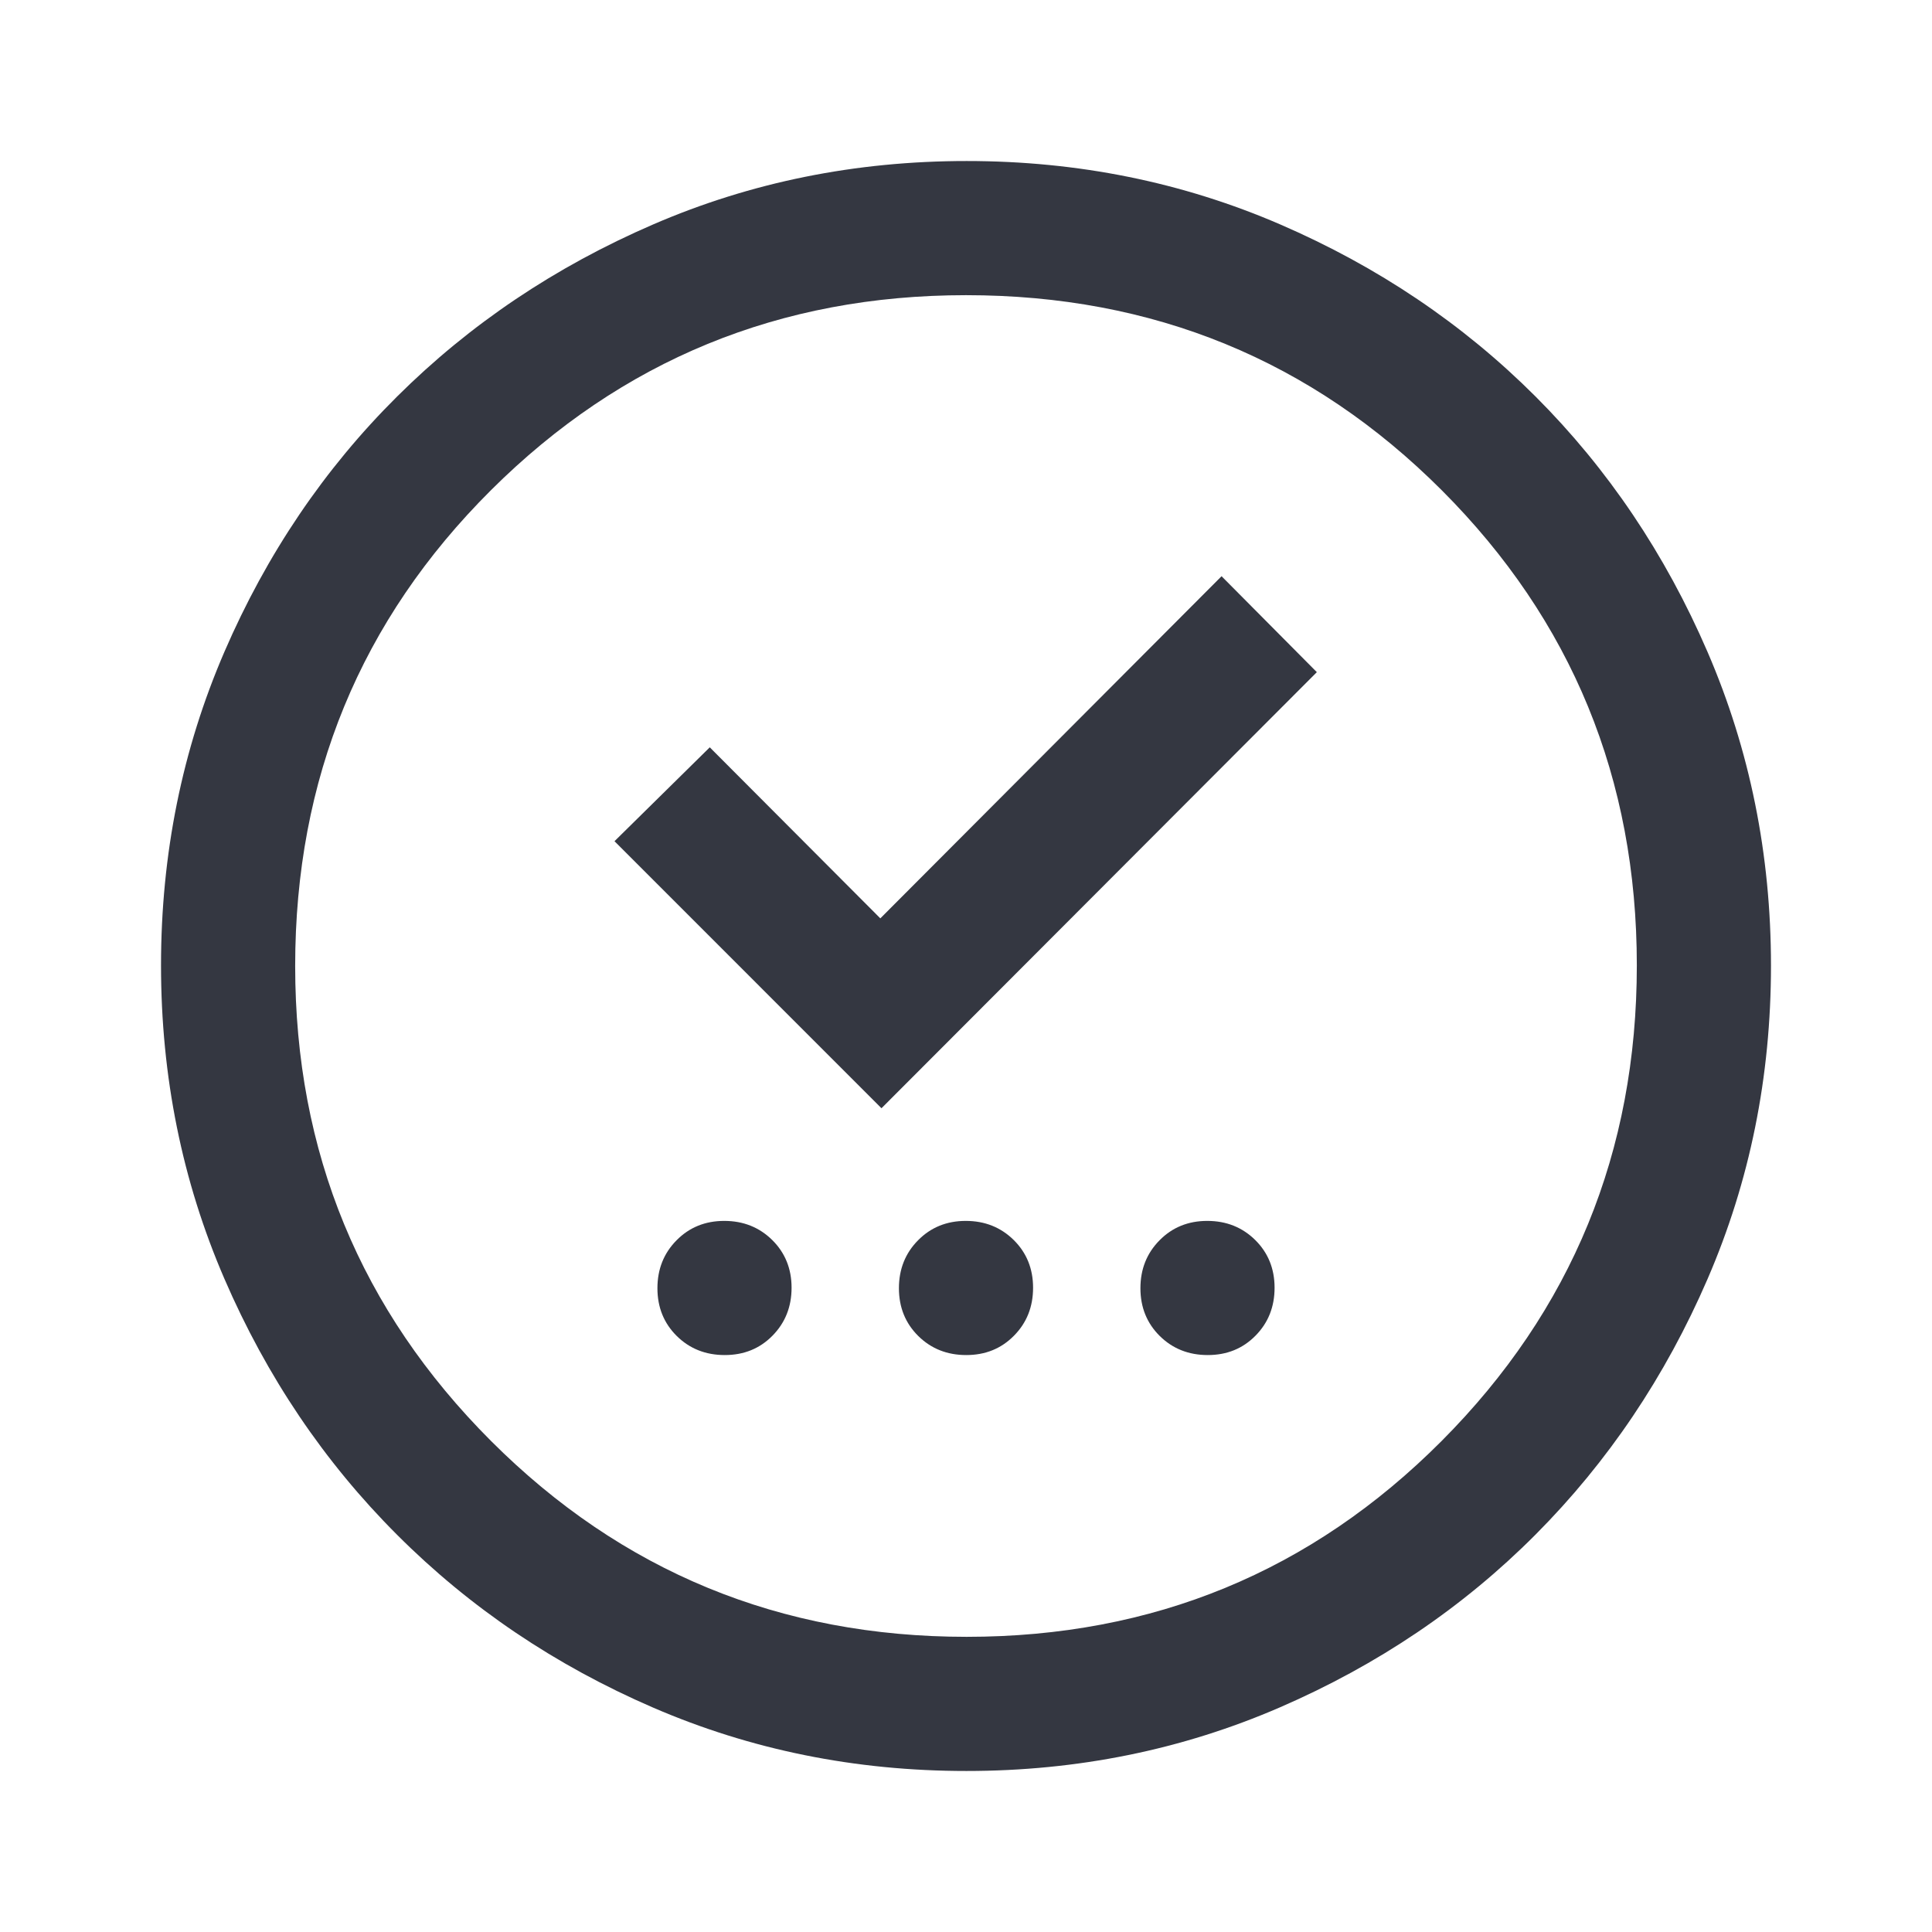<svg width="32" height="32" viewBox="0 0 32 32" fill="none" xmlns="http://www.w3.org/2000/svg">
<path d="M12.004 22.444C12.32 22.444 12.583 22.338 12.794 22.124C13.005 21.91 13.111 21.645 13.111 21.329C13.111 21.014 13.004 20.75 12.791 20.539C12.577 20.328 12.312 20.222 11.996 20.222C11.68 20.222 11.417 20.329 11.206 20.543C10.995 20.756 10.889 21.021 10.889 21.337C10.889 21.653 10.996 21.917 11.209 22.128C11.423 22.339 11.688 22.444 12.004 22.444ZM16.004 22.444C16.32 22.444 16.583 22.338 16.794 22.124C17.006 21.91 17.111 21.645 17.111 21.329C17.111 21.014 17.004 20.75 16.791 20.539C16.577 20.328 16.312 20.222 15.996 20.222C15.68 20.222 15.417 20.329 15.206 20.543C14.995 20.756 14.889 21.021 14.889 21.337C14.889 21.653 14.996 21.917 15.209 22.128C15.423 22.339 15.688 22.444 16.004 22.444ZM20.004 22.444C20.32 22.444 20.583 22.338 20.794 22.124C21.006 21.91 21.111 21.645 21.111 21.329C21.111 21.014 21.004 20.75 20.791 20.539C20.577 20.328 20.312 20.222 19.996 20.222C19.68 20.222 19.417 20.329 19.206 20.543C18.995 20.756 18.889 21.021 18.889 21.337C18.889 21.653 18.996 21.917 19.209 22.128C19.423 22.339 19.688 22.444 20.004 22.444ZM14.6 18.356L21.811 11.133L20.233 9.544L14.581 15.211L11.756 12.378L10.178 13.933L14.6 18.356ZM16.006 29.333C14.165 29.333 12.436 28.983 10.817 28.283C9.198 27.583 7.785 26.63 6.578 25.422C5.37 24.215 4.417 22.801 3.717 21.181C3.017 19.562 2.667 17.831 2.667 15.989C2.667 14.147 3.017 12.416 3.717 10.796C4.417 9.177 5.37 7.767 6.578 6.567C7.785 5.367 9.199 4.417 10.819 3.717C12.438 3.017 14.169 2.667 16.011 2.667C17.853 2.667 19.584 3.017 21.204 3.717C22.823 4.417 24.233 5.367 25.433 6.567C26.633 7.767 27.583 9.178 28.283 10.8C28.983 12.422 29.333 14.154 29.333 15.994C29.333 17.835 28.983 19.564 28.283 21.183C27.583 22.802 26.633 24.213 25.433 25.418C24.233 26.623 22.822 27.576 21.2 28.279C19.578 28.982 17.846 29.333 16.006 29.333ZM16.011 27.111C19.1 27.111 21.722 26.03 23.878 23.867C26.033 21.704 27.111 19.078 27.111 15.989C27.111 12.9 26.035 10.278 23.882 8.122C21.729 5.967 19.102 4.889 16 4.889C12.918 4.889 10.296 5.965 8.133 8.118C5.971 10.271 4.889 12.898 4.889 16C4.889 19.082 5.971 21.704 8.133 23.867C10.296 26.03 12.922 27.111 16.011 27.111Z" fill="#343741"/>
</svg>
